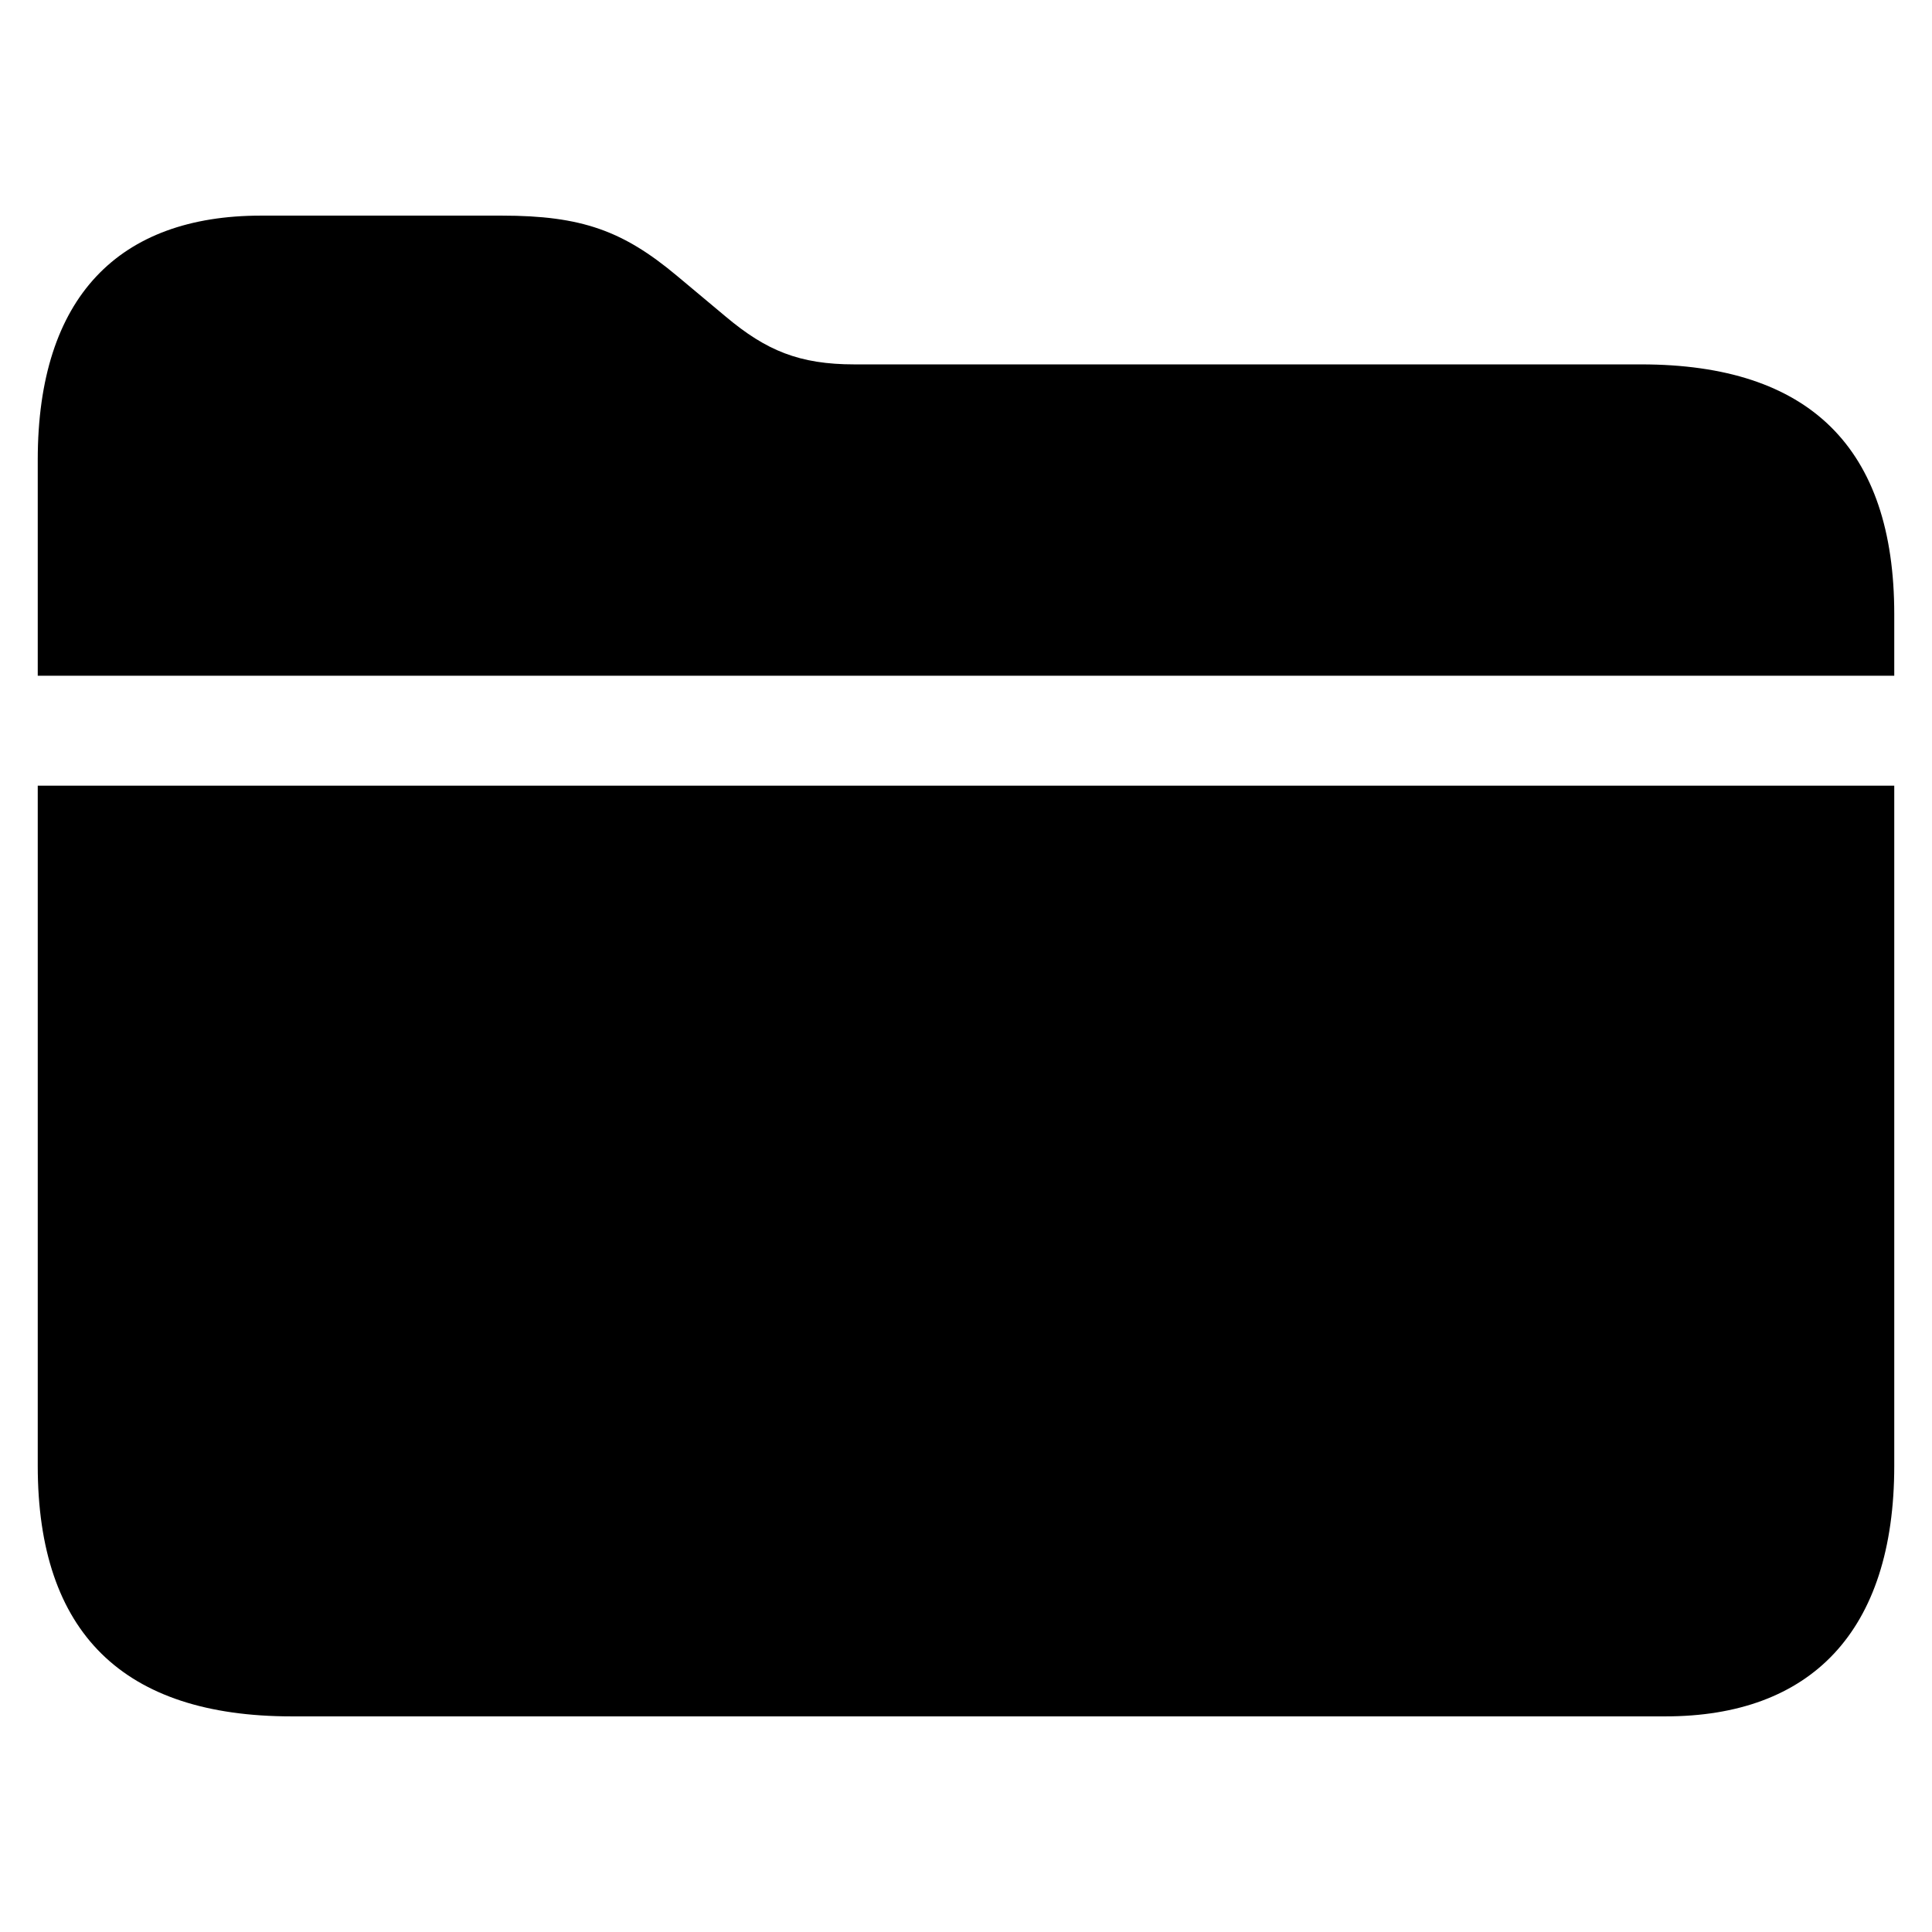 <svg xmlns="http://www.w3.org/2000/svg" width="56" height="56" viewBox="0 0 56 56"><path d="M 47.57 10.562 L 24.765 10.562 C 23.172 10.562 22.211 10.164 21.039 9.18 L 19.609 7.984 C 18.062 6.695 16.867 6.25 14.547 6.25 L 7.562 6.25 C 3.461 6.25 1.094 8.594 1.094 13.328 L 1.094 19.586 L 54.906 19.586 L 54.906 17.805 C 54.906 12.977 52.445 10.562 47.57 10.562 Z M 8.453 49.75 L 48.273 49.75 C 52.468 49.75 54.906 47.312 54.906 42.484 L 54.906 22.773 L 1.094 22.773 L 1.094 42.484 C 1.094 47.336 3.578 49.75 8.453 49.75 Z"/></svg>